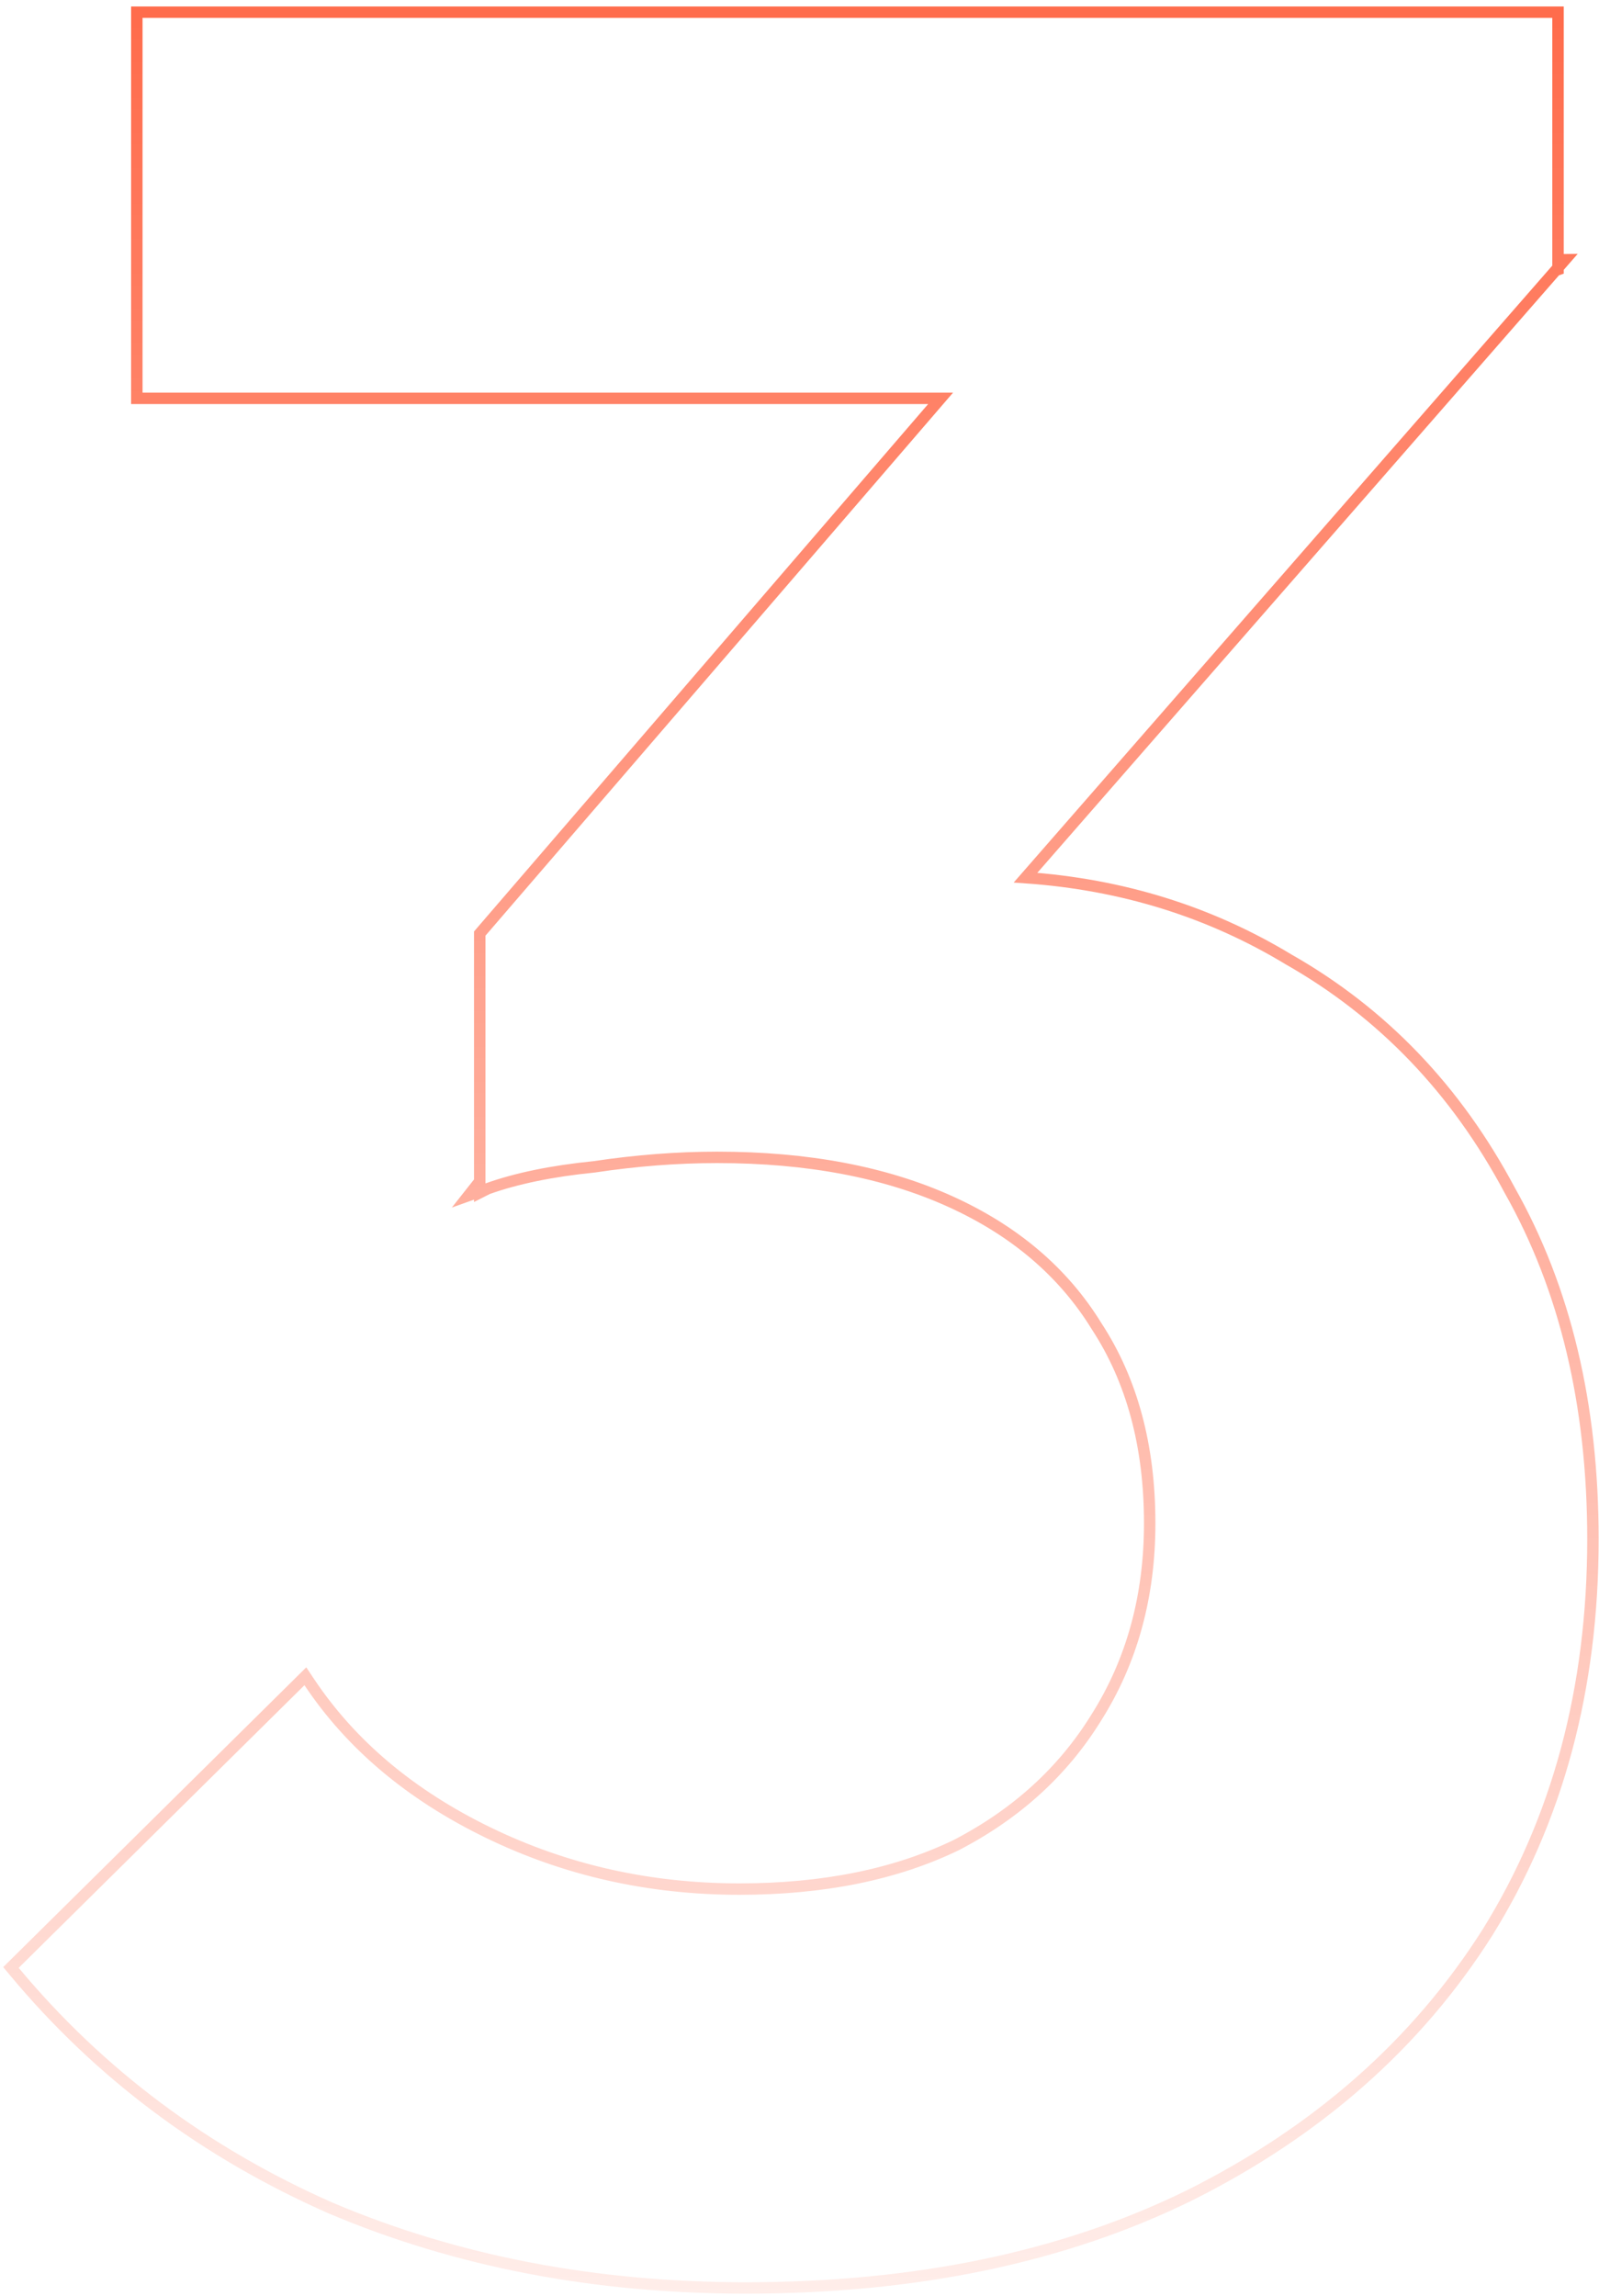 <svg width="140" height="201" viewBox="0 0 140 201" fill="none" xmlns="http://www.w3.org/2000/svg">
<path d="M28.957 193.288L28.964 193.291C39.966 197.953 52.08 200.28 65.299 200.28C80.186 200.28 93.145 197.582 104.161 192.167L104.164 192.166C115.358 186.569 124.048 178.911 130.217 169.19L130.219 169.187C136.39 159.275 139.469 147.784 139.469 134.728C139.469 122.985 137.046 112.798 132.179 104.186C127.505 95.401 121.049 88.661 112.812 83.979C105.892 79.796 98.215 77.414 89.79 76.827L136.202 23.677L136.411 23.602V23.438L137.024 22.736L136.411 22.744V1.566V1.066H135.911H12.479H11.979V1.566V34.37V34.87H12.479H82.354L42.124 81.582L42.003 81.723V81.908V103.419L41.032 104.649L42.003 104.302V104.406L42.7 104.053C45.241 103.149 48.339 102.51 52.005 102.144L52.017 102.143L52.029 102.141C55.713 101.588 59.302 101.312 62.797 101.312C70.713 101.312 77.497 102.601 83.163 105.16C88.828 107.719 93.102 111.362 96.009 116.086L96.009 116.087L96.016 116.098C99.104 120.821 100.661 126.559 100.661 133.338C100.661 139.74 99.107 145.391 96.012 150.308L96.009 150.312C93.096 155.046 88.998 158.784 83.701 161.525C78.41 164.078 72.096 165.364 64.743 165.364C56.846 165.364 49.508 163.712 42.721 160.411C35.932 157.108 30.724 152.715 27.073 147.239L26.736 146.734L26.305 147.161L1.285 171.903L0.959 172.226L1.253 172.579C8.717 181.536 17.954 188.439 28.957 193.288Z" stroke="url(#paint0_linear_1251_12873)"/>
<defs>
<linearGradient id="paint0_linear_1251_12873" x1="70.303" y1="-34" x2="70.303" y2="227.5" gradientUnits="userSpaceOnUse">
<stop stop-color="#FF5530"/>
<stop offset="1" stop-color="#FF5530" stop-opacity="0"/>
</linearGradient>
</defs>
</svg>
